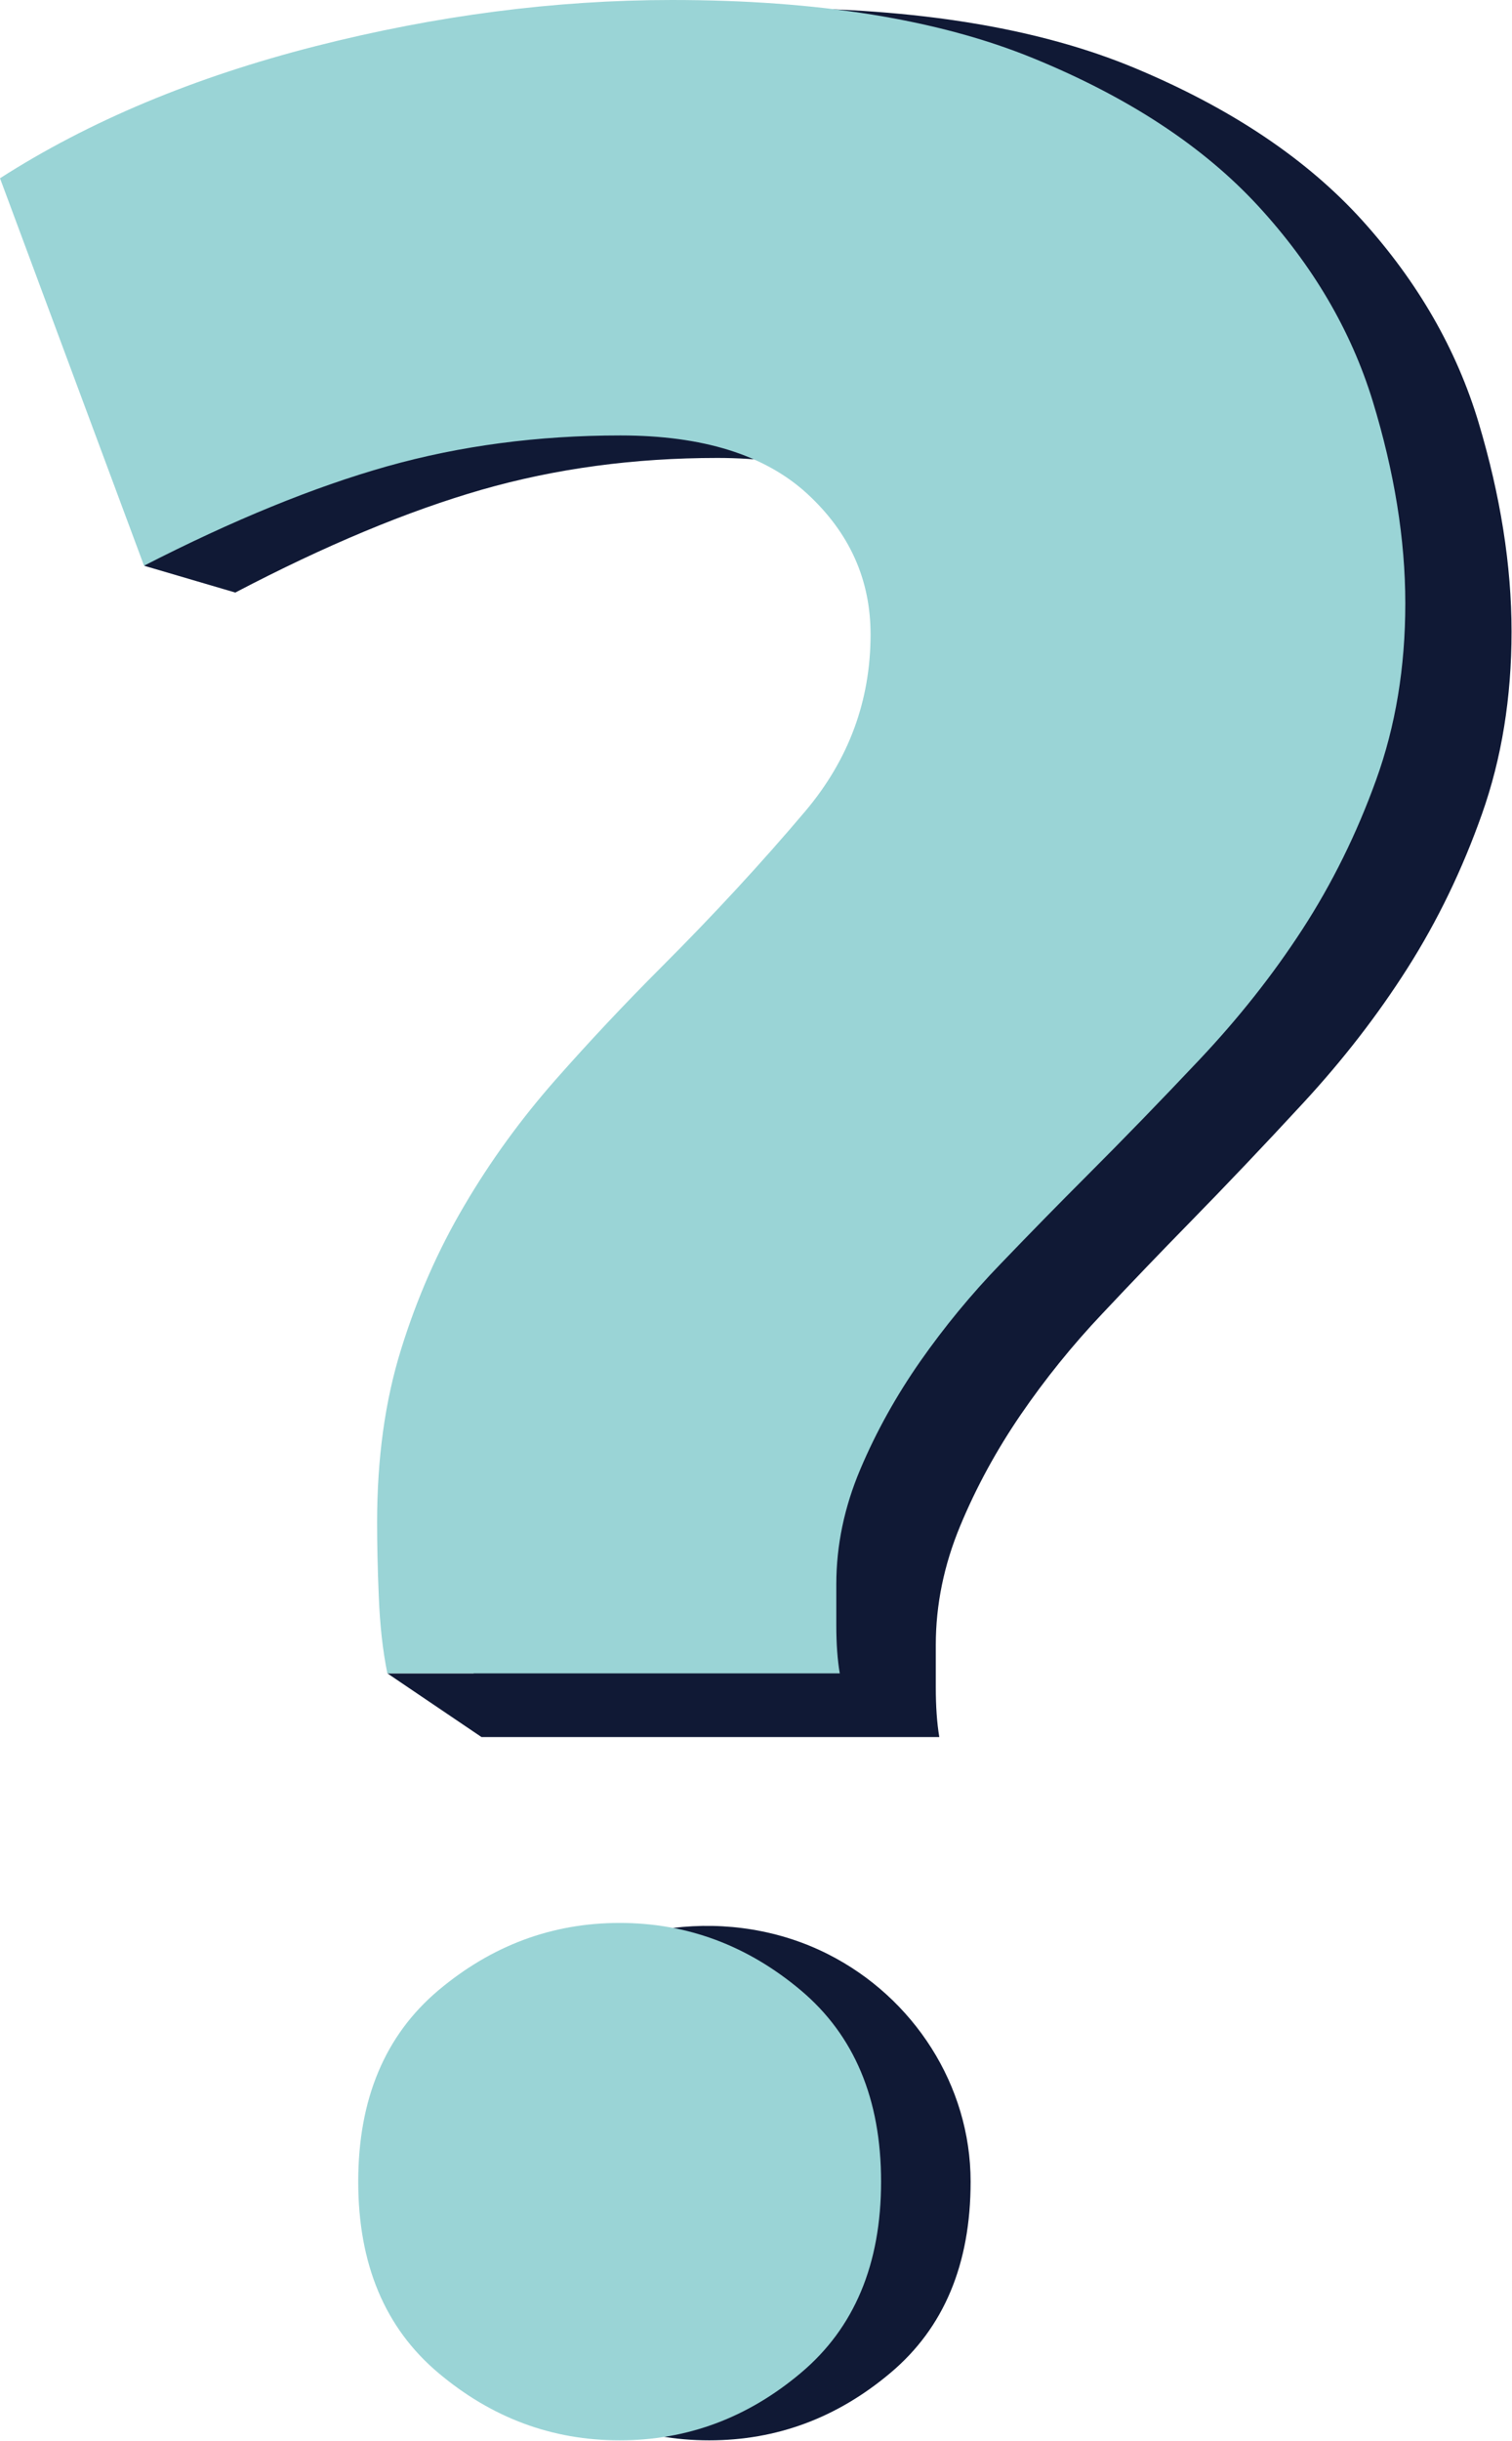 <svg width="802" height="1294" viewBox="0 0 802 1294" fill="none" xmlns="http://www.w3.org/2000/svg">
<g clip-path="url(#clip0_1044_918)">
<path d="M784.273 224.009C772.596 185.18 752.057 149.531 722.656 116.939C693.195 84.347 653.015 57.442 602.116 36.163C551.217 14.883 486.546 4.244 408.102 4.244C345.527 4.244 281.754 12.682 216.783 29.559C151.752 46.497 95.345 70.589 47.5 101.897L109.776 272.876L76.399 299.915L124.806 314.141C172.591 289.131 216.124 270.971 255.406 259.658C294.628 248.407 336.305 242.781 380.497 242.781C424.629 242.781 458.043 253.421 480.737 274.7C503.432 296.041 514.749 321.661 514.749 351.746C514.749 388.068 503.072 420.293 479.838 448.482C456.485 476.671 430.736 505.166 402.532 533.967C382.951 553.962 363.909 574.63 345.526 595.91C327.143 617.25 310.855 640.059 296.783 664.518C282.651 688.916 271.334 715.21 262.771 743.399C254.148 771.588 249.897 803.201 249.897 838.239C249.897 849.551 250.136 863.004 250.795 878.658C250.905 881.546 251.057 884.361 251.229 887.14H205.466L255.406 920.911H498.223C496.965 913.39 496.367 904.646 496.367 894.617C496.367 884.589 496.367 877.068 496.367 872.054C496.367 850.774 500.678 829.801 509.242 809.133C517.805 788.465 528.583 768.776 541.458 749.942C554.332 731.17 568.704 713.314 584.692 696.438C600.62 679.5 615.95 663.54 630.681 648.498C650.262 628.503 670.502 607.223 691.34 584.66C712.179 562.097 730.622 538.371 746.55 513.301C762.478 488.231 775.652 461.02 786.071 431.546C796.49 402.134 801.76 369.909 801.76 334.81C801.758 299.771 795.89 262.838 784.273 224.009Z" fill="#101935"/>
<path d="M329.09 230.854C285.417 230.854 244.229 236.298 205.467 247.187C166.646 258.135 123.624 275.711 76.399 299.915L0 94.508C47.283 64.209 103.029 40.893 167.297 24.5C231.505 8.167 294.53 0 356.371 0C433.894 0 497.807 10.297 548.108 30.891C598.41 51.485 638.118 77.523 667.234 109.065C696.29 140.607 716.588 175.108 728.128 212.686C739.608 250.264 745.408 286.008 745.408 319.917C745.408 353.885 740.2 385.072 729.903 413.537C719.606 442.061 706.587 468.395 690.846 492.658C675.105 516.921 656.878 539.882 636.284 561.719C615.69 583.556 595.688 604.15 576.336 623.501C561.778 638.059 546.629 653.504 530.887 669.897C515.086 686.23 500.884 703.51 488.16 721.678C475.437 739.905 464.785 758.96 456.322 778.962C447.86 798.964 443.599 819.262 443.599 839.856C443.599 844.709 443.599 851.988 443.599 861.693C443.599 871.398 444.191 879.861 445.434 887.14H205.467C202.982 875.008 201.502 861.397 200.91 846.248C200.259 831.098 200.022 818.079 200.022 807.131C200.022 773.222 204.224 742.627 212.745 715.346C221.207 688.065 232.392 662.618 246.358 639.006C260.265 615.335 276.361 593.261 294.529 572.608C312.697 552.014 331.515 532.012 350.867 512.661C378.74 484.788 404.187 457.211 427.266 429.93C450.227 402.649 461.767 371.462 461.767 336.31C461.767 307.194 450.582 282.399 428.154 261.746C405.725 241.151 372.704 230.854 329.09 230.854Z" fill="#9AD4D6"/>
<path d="M514.84 1156.61C514.84 1200.38 500.668 1234.16 472.324 1257.99C443.98 1281.87 411.948 1293.76 376.178 1293.76C340.36 1293.76 308.327 1281.87 279.983 1257.99C251.688 1234.16 237.516 1200.38 237.516 1156.61C237.516 1112.88 251.688 1079.1 279.984 1055.22C323.614 1018.4 388.161 1010.19 439.243 1036.04C484.571 1058.97 514.84 1105.53 514.84 1156.61Z" fill="#101935"/>
<path d="M467.34 1156.61C467.34 1200.38 453.168 1234.16 424.824 1257.99C396.48 1281.87 364.448 1293.76 328.678 1293.76C292.86 1293.76 260.827 1281.87 232.483 1257.99C204.188 1234.16 190.016 1200.38 190.016 1156.61C190.016 1112.88 204.188 1079.1 232.483 1055.22C260.827 1031.39 292.859 1019.45 328.678 1019.45C364.448 1019.45 396.48 1031.39 424.824 1055.22C453.168 1079.1 467.34 1112.88 467.34 1156.61Z" fill="#9AD4D6"/>
</g>
<defs>
<clipPath id="clip0_1044_918">
<rect width="802" height="1294" fill="white"/>
</clipPath>
</defs>
</svg>
